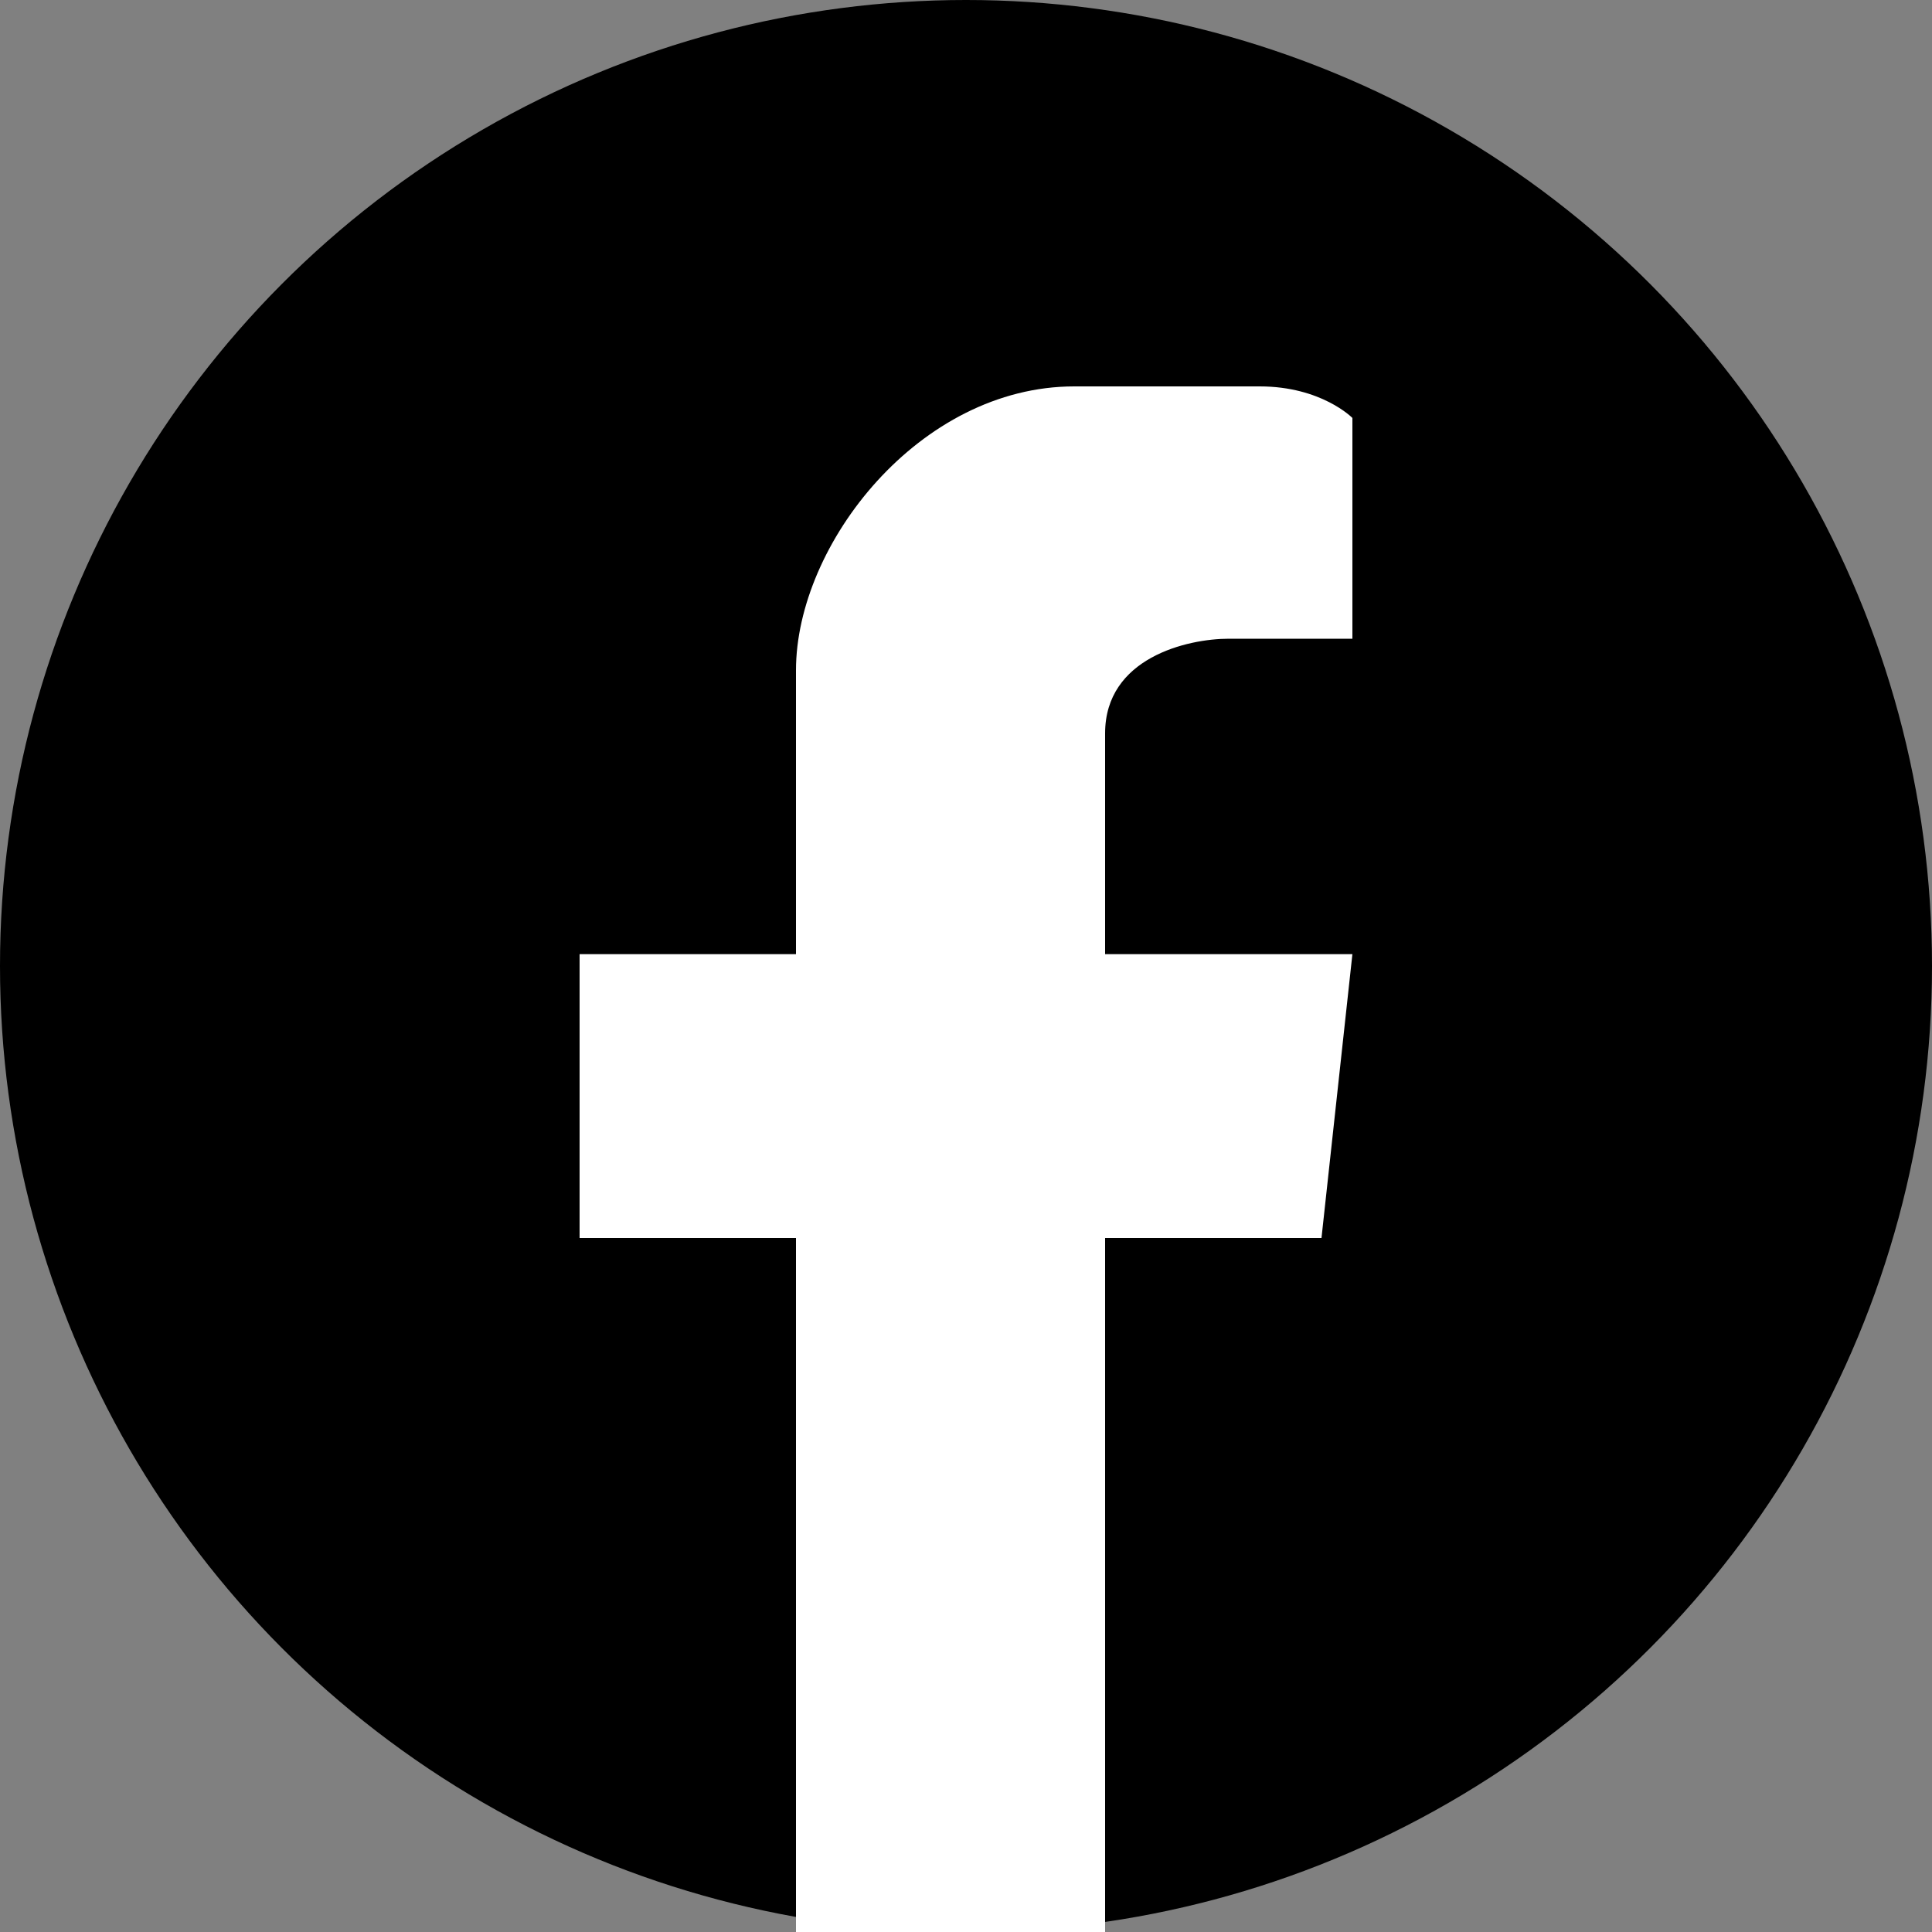 <svg width="30" height="30" viewBox="0 0 30 30" fill="none" xmlns="http://www.w3.org/2000/svg">
<rect x="0" y="0" width="30" height="30" fill="#808080" stroke="none"/>
<circle cx="15" cy="15" r="15" fill="black"/>
<path d="M19.56 6C20.52 6 21 6.49 21 6.49V7.959V9.918H19.08C18.44 9.918 17.16 10.212 17.16 11.388V14.816H21L20.52 19.224H17.16V30H12.36V19.224H9V14.816H12.36V10.408C12.36 8.449 14.28 6 16.68 6H19.56Z" fill="white"/>
</svg>
